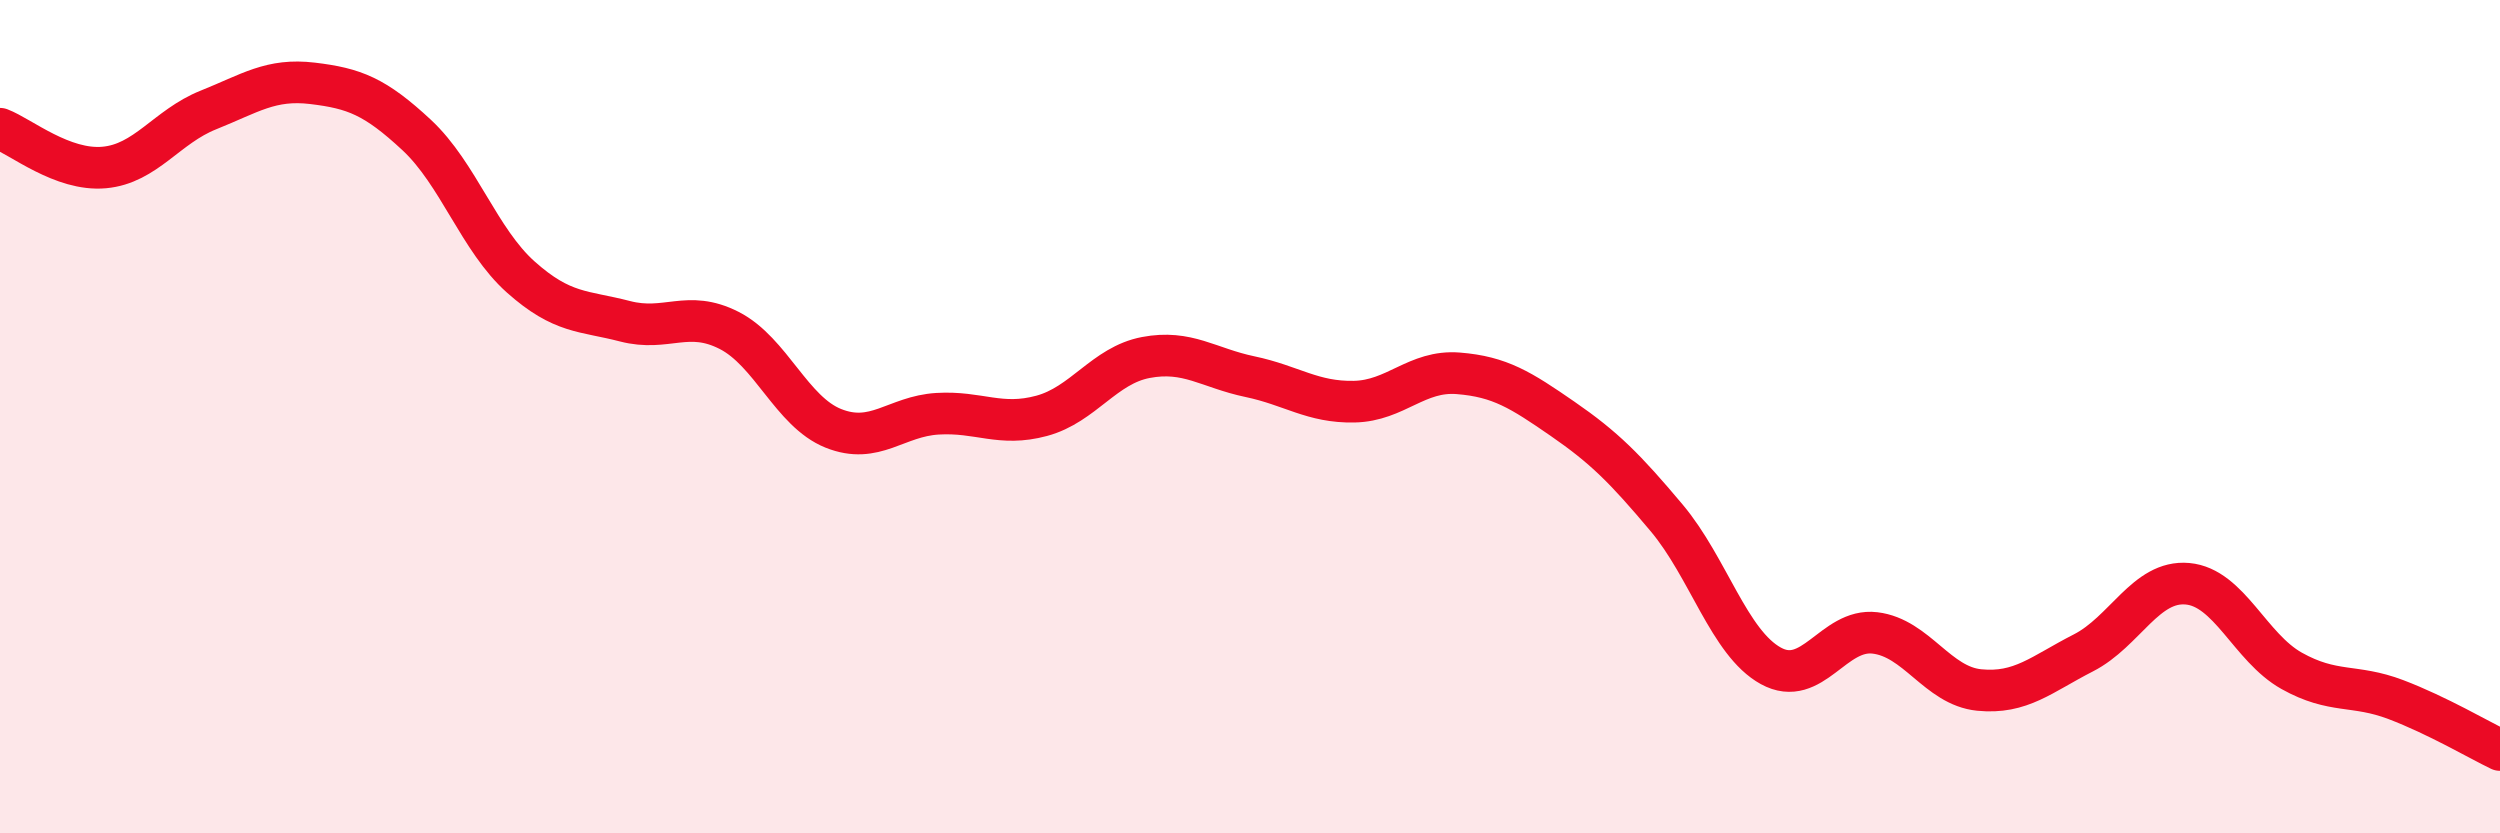 
    <svg width="60" height="20" viewBox="0 0 60 20" xmlns="http://www.w3.org/2000/svg">
      <path
        d="M 0,3.09 C 0.5,3.28 1.5,4.11 2.5,4.02 C 3.5,3.93 4,3.04 5,2.64 C 6,2.24 6.5,1.88 7.5,2 C 8.5,2.12 9,2.31 10,3.24 C 11,4.17 11.5,5.76 12.5,6.65 C 13.5,7.54 14,7.45 15,7.71 C 16,7.97 16.5,7.42 17.5,7.93 C 18.5,8.44 19,9.88 20,10.28 C 21,10.68 21.5,9.99 22.5,9.93 C 23.5,9.87 24,10.25 25,9.98 C 26,9.71 26.5,8.77 27.5,8.58 C 28.5,8.39 29,8.83 30,9.04 C 31,9.25 31.5,9.66 32.5,9.64 C 33.5,9.62 34,8.88 35,8.96 C 36,9.04 36.5,9.36 37.5,10.05 C 38.5,10.74 39,11.24 40,12.43 C 41,13.62 41.5,15.43 42.5,15.98 C 43.5,16.53 44,15.07 45,15.19 C 46,15.31 46.5,16.46 47.5,16.56 C 48.5,16.66 49,16.18 50,15.67 C 51,15.16 51.5,13.92 52.5,14.01 C 53.5,14.1 54,15.54 55,16.1 C 56,16.66 56.5,16.41 57.5,16.79 C 58.5,17.17 59.5,17.76 60,18L60 20L0 20Z"
        fill="#EB0A25"
        opacity="0.1"
        stroke-linecap="round"
        stroke-linejoin="round"
      />
      <path
        d="M 0,3.09 C 0.5,3.28 1.5,4.11 2.5,4.02 C 3.5,3.93 4,3.04 5,2.64 C 6,2.24 6.5,1.88 7.5,2 C 8.5,2.12 9,2.31 10,3.24 C 11,4.17 11.5,5.76 12.5,6.65 C 13.5,7.54 14,7.45 15,7.71 C 16,7.97 16.5,7.42 17.5,7.93 C 18.5,8.44 19,9.88 20,10.28 C 21,10.68 21.5,9.99 22.5,9.93 C 23.5,9.87 24,10.25 25,9.98 C 26,9.71 26.5,8.77 27.5,8.58 C 28.5,8.39 29,8.83 30,9.04 C 31,9.25 31.5,9.66 32.5,9.64 C 33.5,9.62 34,8.88 35,8.96 C 36,9.04 36.5,9.36 37.5,10.05 C 38.5,10.74 39,11.24 40,12.43 C 41,13.62 41.5,15.43 42.5,15.98 C 43.5,16.53 44,15.07 45,15.19 C 46,15.31 46.5,16.46 47.5,16.56 C 48.5,16.66 49,16.18 50,15.67 C 51,15.16 51.5,13.92 52.5,14.01 C 53.5,14.1 54,15.54 55,16.1 C 56,16.66 56.5,16.41 57.5,16.79 C 58.5,17.17 59.5,17.76 60,18"
        stroke="#EB0A25"
        stroke-width="1"
        fill="none"
        stroke-linecap="round"
        stroke-linejoin="round"
      />
    </svg>
  